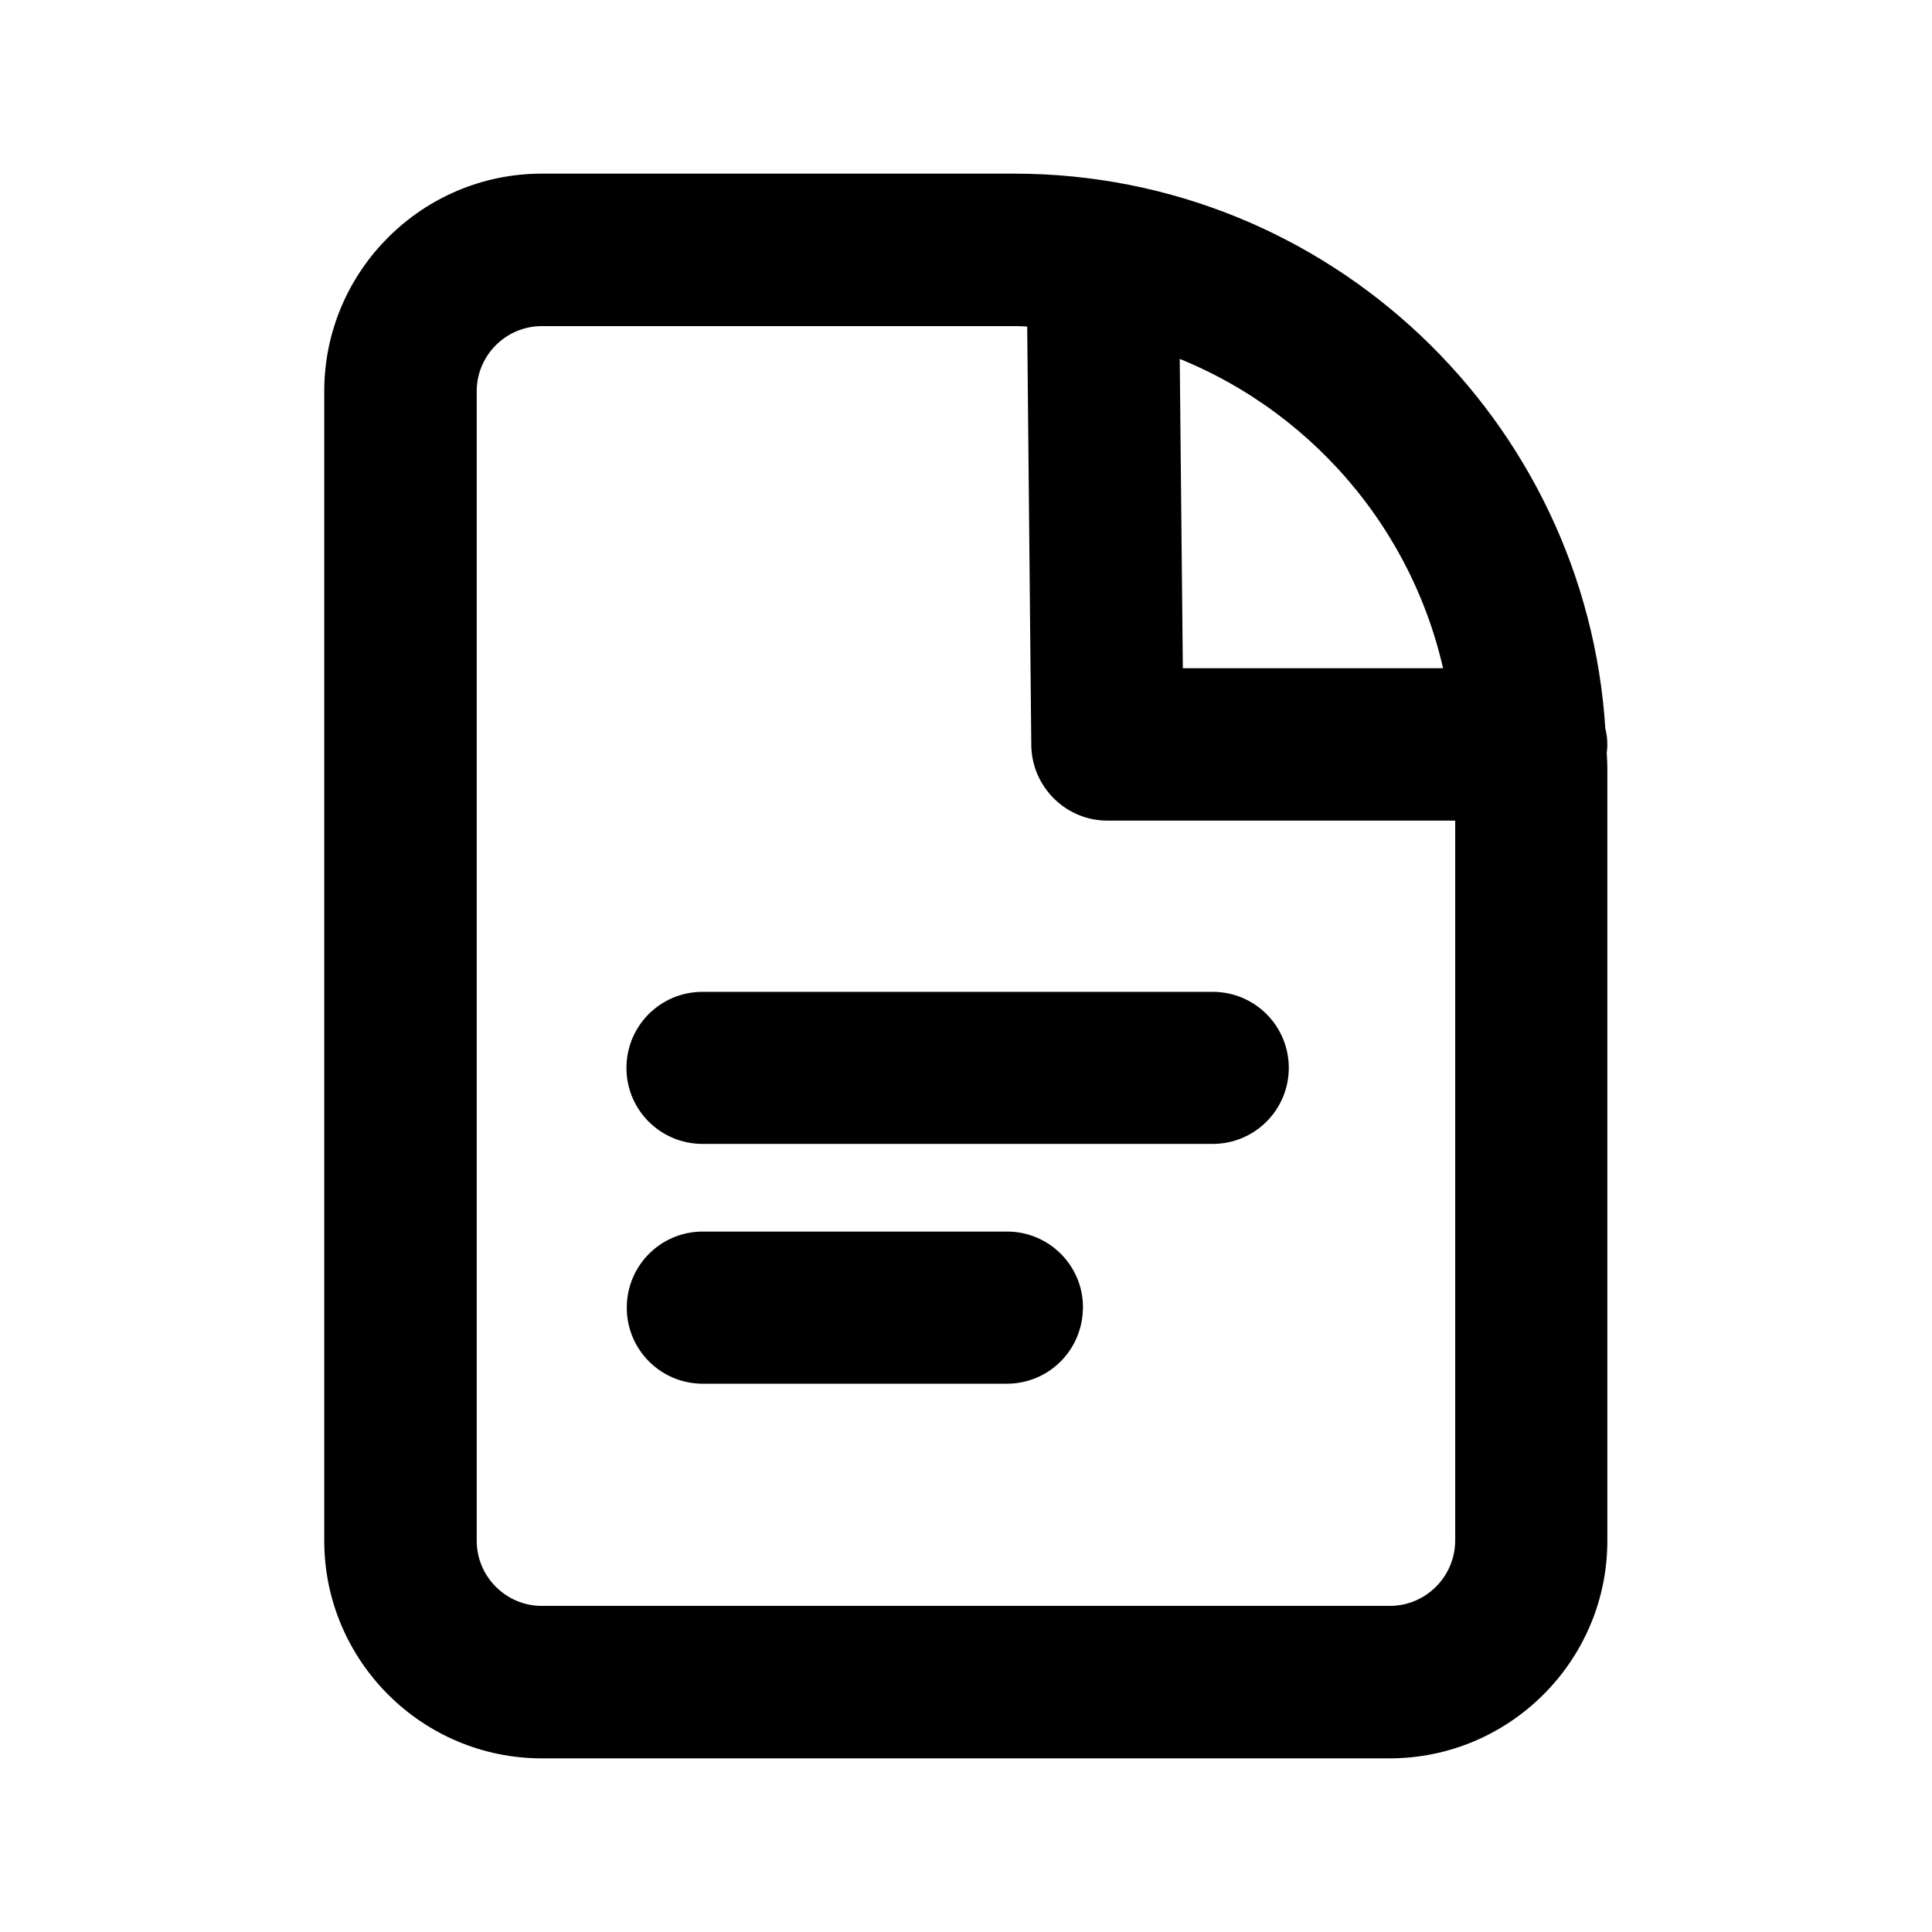 <svg width="24" height="24" viewBox="0 0 24 24" fill="none" xmlns="http://www.w3.org/2000/svg">
<path d="M12.598 2.301C16.431 2.301 19.564 5.299 19.799 9.07C19.814 9.128 19.823 9.186 19.823 9.252C19.823 9.288 19.818 9.32 19.815 9.346L19.819 9.429C19.821 9.459 19.823 9.494 19.823 9.529V19.14C19.823 20.552 18.672 21.698 17.264 21.699H6.731C5.319 21.699 4.172 20.548 4.172 19.14V4.86C4.172 3.448 5.323 2.301 6.731 2.301H12.598ZM6.731 3.907C6.206 3.907 5.778 4.335 5.778 4.86V19.14C5.778 19.665 6.206 20.093 6.731 20.093H17.264C17.789 20.093 18.217 19.669 18.221 19.14V10.05H13.755C13.317 10.05 12.959 9.691 12.955 9.254L12.903 3.921C12.798 3.914 12.7 3.907 12.598 3.907H6.731ZM14.551 8.445H18.104C17.724 6.497 16.338 4.911 14.509 4.248L14.551 8.445Z" fill="black" stroke="black" stroke-width="0.288"/>
<path d="M15.064 12.465C15.51 12.465 15.866 12.825 15.866 13.266C15.865 13.707 15.509 14.066 15.064 14.066H8.727C8.286 14.066 7.926 13.711 7.926 13.266C7.926 12.825 8.281 12.465 8.727 12.465H15.064Z" fill="black" stroke="black" stroke-width="0.288"/>
<path d="M12.511 15.443C12.952 15.443 13.312 15.802 13.309 16.244L13.304 16.325C13.263 16.728 12.926 17.045 12.508 17.045H8.73C8.29 17.045 7.93 16.69 7.93 16.244C7.93 15.803 8.285 15.443 8.73 15.443H12.511Z" fill="black" stroke="black" stroke-width="0.288"/>
</svg>
